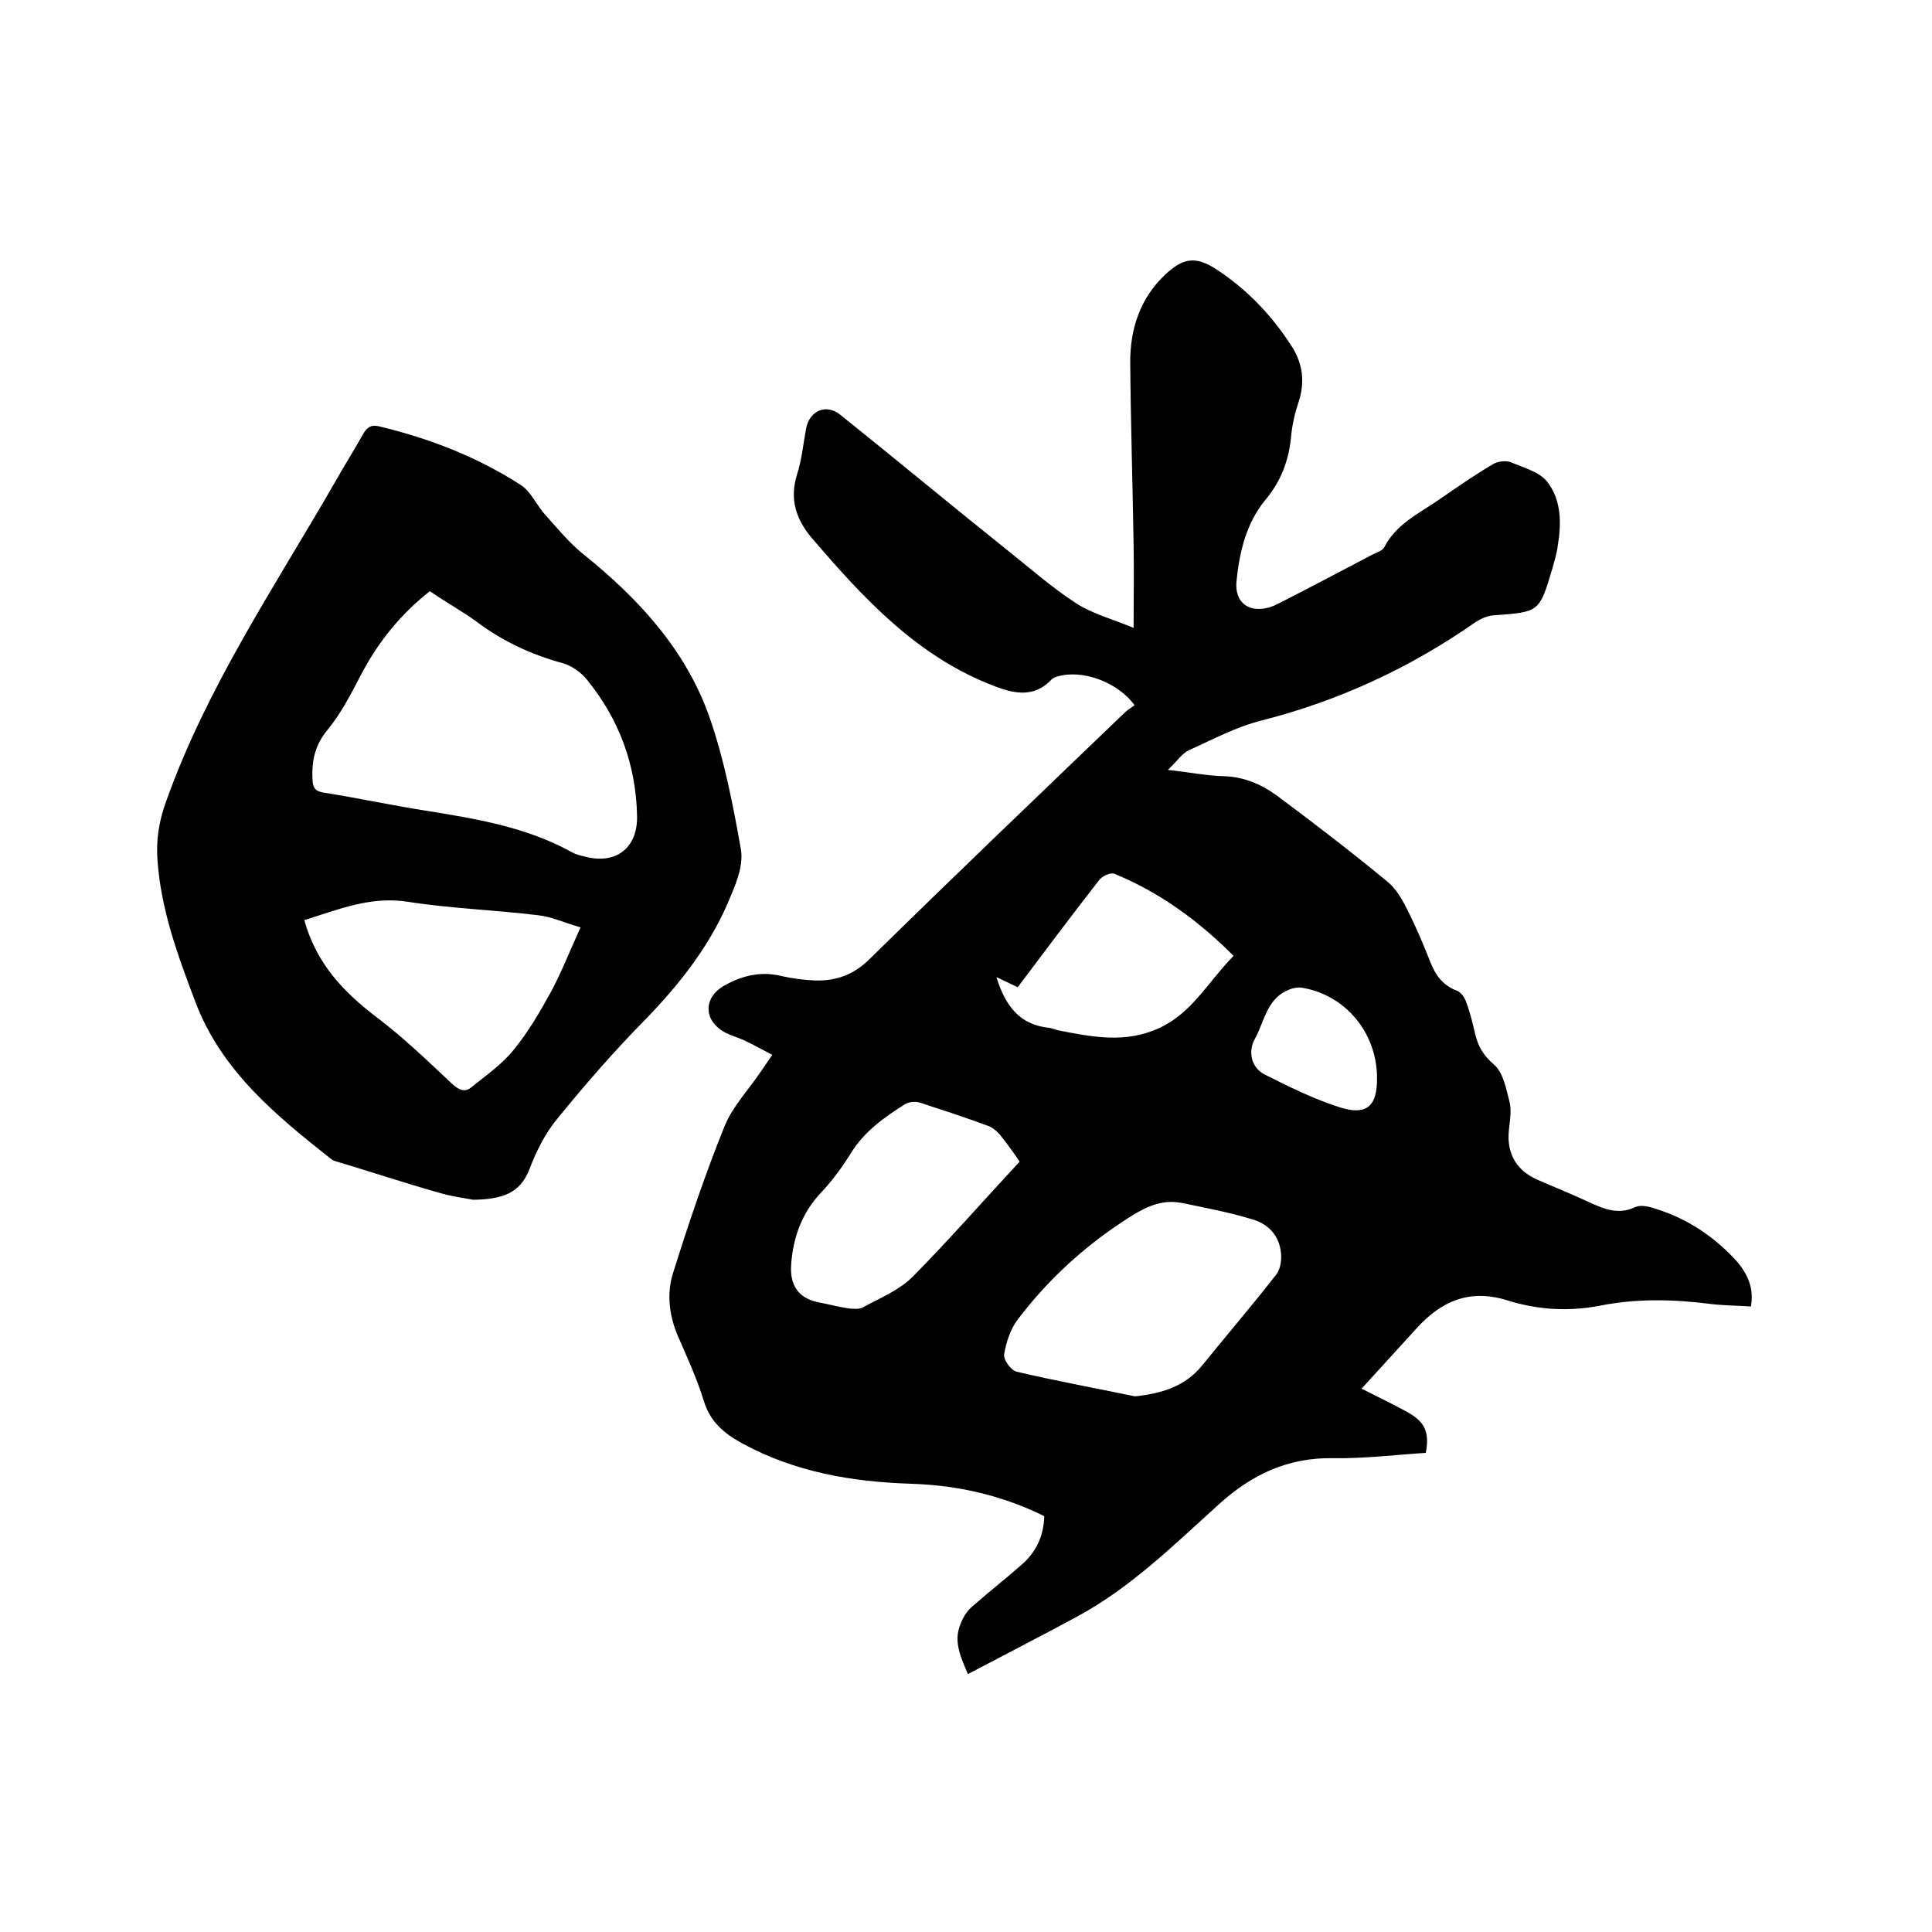 <svg enable-background="new 0 0 400 400" viewBox="0 0 400 400" xmlns="http://www.w3.org/2000/svg"><path d="m362.5 270.5c-2.8-.2-5.5-.2-8.1-.5-7.7-1-15.4-1.2-23 .3-6.6 1.3-13.1.9-19.4-1.1-7.8-2.4-13.6.2-18.7 5.8-3.7 4.1-7.4 8.1-11.4 12.5 3.3 1.7 6.3 3.1 9.2 4.7 3.9 2.1 4.9 4.2 4.1 8.6-6.3.4-12.7 1.2-19.1 1.1-9.4-.2-17 3.4-23.8 9.6-9.3 8.4-18.2 17.2-29.3 23.2-7.4 4-15 7.9-22.6 11.9-1.5-3.5-3-6.7-1.6-10.2.5-1.4 1.4-2.9 2.5-3.8 3.4-3 7-5.8 10.4-8.8 2.9-2.6 4.4-5.9 4.5-9.9-8.7-4.3-17.9-6.4-27.5-6.7-12.3-.4-24.1-2.4-35.1-8.4-3.8-2.1-6.6-4.5-7.9-8.8-1.4-4.6-3.5-9.1-5.4-13.5-1.8-4.3-2.3-8.8-.9-13.1 3.2-10.2 6.6-20.3 10.6-30.2 1.7-4.2 5.1-7.7 7.7-11.6.6-.9 1.3-1.9 2.2-3.2-2.1-1.1-3.9-2.1-5.8-3-1.3-.6-2.8-1-4.1-1.7-4.3-2.4-4.4-7-.3-9.5 3.8-2.2 7.8-3.2 12.2-2.1 2.2.5 4.6.8 6.9.9 4.2.1 7.8-1.1 11.1-4.3 17.5-17.2 35.3-34.2 53-51.2.6-.6 1.4-1 2-1.5-3.6-4.9-11-7.5-16.1-5.9-.4.1-.8.3-1.1.6-3.5 3.7-7.5 3-11.7 1.4-16.1-6.1-27.2-18.2-38-30.8-3.1-3.7-4.6-7.9-3-13 1-3.1 1.3-6.4 1.9-9.6.7-3.7 4.2-5.2 7.1-2.8 11.5 9.2 22.8 18.6 34.3 27.8 4.8 3.8 9.4 7.9 14.5 11.2 3.4 2.2 7.6 3.3 11.9 5.1 0-6.4.1-11.9 0-17.3-.2-12.6-.6-25.2-.7-37.8 0-6.9 2.1-13.2 7.2-18 3.8-3.6 6.4-3.9 10.7-1.1 6.4 4.2 11.5 9.6 15.6 16 2.2 3.5 2.7 7.2 1.4 11.3-.8 2.4-1.4 4.9-1.6 7.4-.5 4.9-2.1 9.2-5.4 13.1-3.9 4.8-5.3 10.7-5.9 16.8-.4 4.2 2.4 6.5 6.6 5.4.9-.2 1.8-.7 2.6-1.1 6.3-3.2 12.5-6.5 18.8-9.8.9-.5 2.2-.8 2.6-1.6 2.4-4.7 7-6.9 11.1-9.7 3.8-2.6 7.5-5.2 11.4-7.5 1-.6 2.7-.8 3.7-.4 2.6 1.1 5.9 2 7.5 4 3 3.8 3 8.7 2.2 13.4-.2 1.6-.7 3.1-1.1 4.6-2.7 9.1-2.7 9-12.2 9.7-1.3.1-2.6.7-3.7 1.4-13.6 9.5-28.3 16.3-44.4 20.4-5.2 1.3-10 3.9-14.9 6.1-1.5.7-2.5 2.3-4.4 4.1 4.5.5 8 1.2 11.5 1.3 4.1.1 7.7 1.6 10.9 3.9 7.8 5.8 15.5 11.7 23 17.9 1.9 1.5 3.2 3.9 4.3 6.1 1.7 3.4 3.2 6.9 4.6 10.5 1.1 2.8 2.6 4.9 5.5 6 .9.3 1.7 1.5 2 2.5.8 2.1 1.3 4.3 1.8 6.4.6 2.6 1.7 4.5 3.9 6.4 1.9 1.6 2.5 4.9 3.2 7.6.5 1.9.1 4-.1 6-.5 4.7 1.5 8.3 5.8 10.2 3.6 1.6 7.2 3 10.8 4.7 3.1 1.4 6 2.7 9.6 1 1.1-.5 2.9-.1 4.3.4 6.7 2.1 12.4 6 17 11.2 1.9 2.4 3.3 5.2 2.6 9zm-127.5 18.6c5.5-.6 10.3-2 13.9-6.4 5.1-6.3 10.4-12.5 15.4-18.9.8-1.1 1.1-3 .9-4.5-.4-3.7-2.8-6-6.1-6.9-4.6-1.4-9.4-2.3-14.2-3.3-3.8-.8-7 .4-10.4 2.5-9.3 5.8-17.2 12.9-23.8 21.6-1.5 2-2.4 4.7-2.8 7.2-.2 1.1 1.4 3.3 2.6 3.6 8.1 1.9 16.3 3.4 24.5 5.1zm-23.9-48.6c-.8-1.2-2.4-3.5-4.1-5.6-.7-.8-1.7-1.6-2.7-1.9-4.6-1.7-9.2-3.2-13.8-4.7-.9-.3-2.3-.2-3.1.3-4.3 2.7-8.4 5.6-11.2 10.1-1.8 2.9-3.9 5.8-6.3 8.3-3.9 4.2-5.7 9.2-6.1 14.8-.3 4.2 1.4 6.9 5.5 7.8 2.2.4 4.3 1 6.5 1.3 1 .1 2.2.2 3-.3 3.5-1.9 7.4-3.5 10.2-6.3 7.4-7.5 14.5-15.6 22.1-23.8zm44.3-42.6c-7.4-7.4-15.4-13.2-24.7-17-.8-.3-2.6.5-3.2 1.4-5.7 7.3-11.3 14.8-16.8 22.1-1.4-.7-2.7-1.3-4.4-2.1 1.9 6.2 5 9.9 10.9 10.5.6.1 1.2.3 1.8.5 7.1 1.4 14.1 2.8 21.1-.5 6.7-3.1 10-9.5 15.3-14.9zm29.7 25.1c-.1-9.3-6.6-17-15.5-18.5-1.1-.2-2.4.2-3.4.7-4 2-4.5 6.5-6.4 9.9-1.5 2.7-.7 6 2.1 7.4 5 2.5 10 5 15.3 6.7 5.8 1.9 8-.2 7.9-6.2z"/><path d="m98 248.4c-1.6-.3-4.7-.7-7.6-1.6-6.7-1.9-13.3-4.1-20-6.1-.6-.2-1.3-.3-1.8-.7-11.5-9.1-22.8-18.3-28.2-32.7-3.6-9.5-7.1-19-7.8-29.3-.3-4.1.3-8 1.8-12.1 8.4-23.6 22.4-44.3 34.8-65.8 1.9-3.4 4-6.7 5.9-10.1.8-1.4 1.6-2.2 3.5-1.7 10.4 2.5 20.2 6.3 29.2 12.1 2.2 1.4 3.3 4.3 5.2 6.3 2.4 2.7 4.8 5.6 7.6 7.9 11.6 9.3 21.5 20 26.4 34.2 3 8.7 4.8 18 6.4 27.1.5 2.9-.7 6.3-1.9 9.1-4 10.2-10.6 18.6-18.2 26.4-6.3 6.4-12.2 13.2-17.9 20.2-2.5 3-4.4 6.8-5.8 10.5-1.9 4.9-5.5 6.2-11.6 6.3zm-9-126c-6 4.7-10.6 10.4-14.1 17-2.1 4-4.2 8.2-7 11.6-2.7 3.2-3.4 6.5-3.2 10.5.1 1.7.6 2.3 2.3 2.6 7 1.1 13.9 2.6 20.9 3.7 10.6 1.7 21.1 3.4 30.6 8.7.7.4 1.6.6 2.4.8 6.5 1.8 11.1-1.6 11-8.3-.2-10.6-3.7-20.1-10.4-28.3-1.2-1.5-3.2-2.9-5-3.4-6.6-1.8-12.6-4.6-18.1-8.8-3-2.1-6.2-3.9-9.4-6.1zm-26 68.1c2.5 9 8.1 14.9 15.1 20.2 5.4 4.1 10.4 8.9 15.4 13.6 1.4 1.3 2.7 2 4.1.8 3.1-2.5 6.4-4.8 8.8-7.8 3-3.7 5.4-7.8 7.7-12 2.2-4.1 3.9-8.5 6.1-13.3-3.5-1-6-2.2-8.7-2.5-9-1.1-18.1-1.4-27.1-2.8-7.7-1.2-14.3 1.6-21.4 3.8z"/></svg>